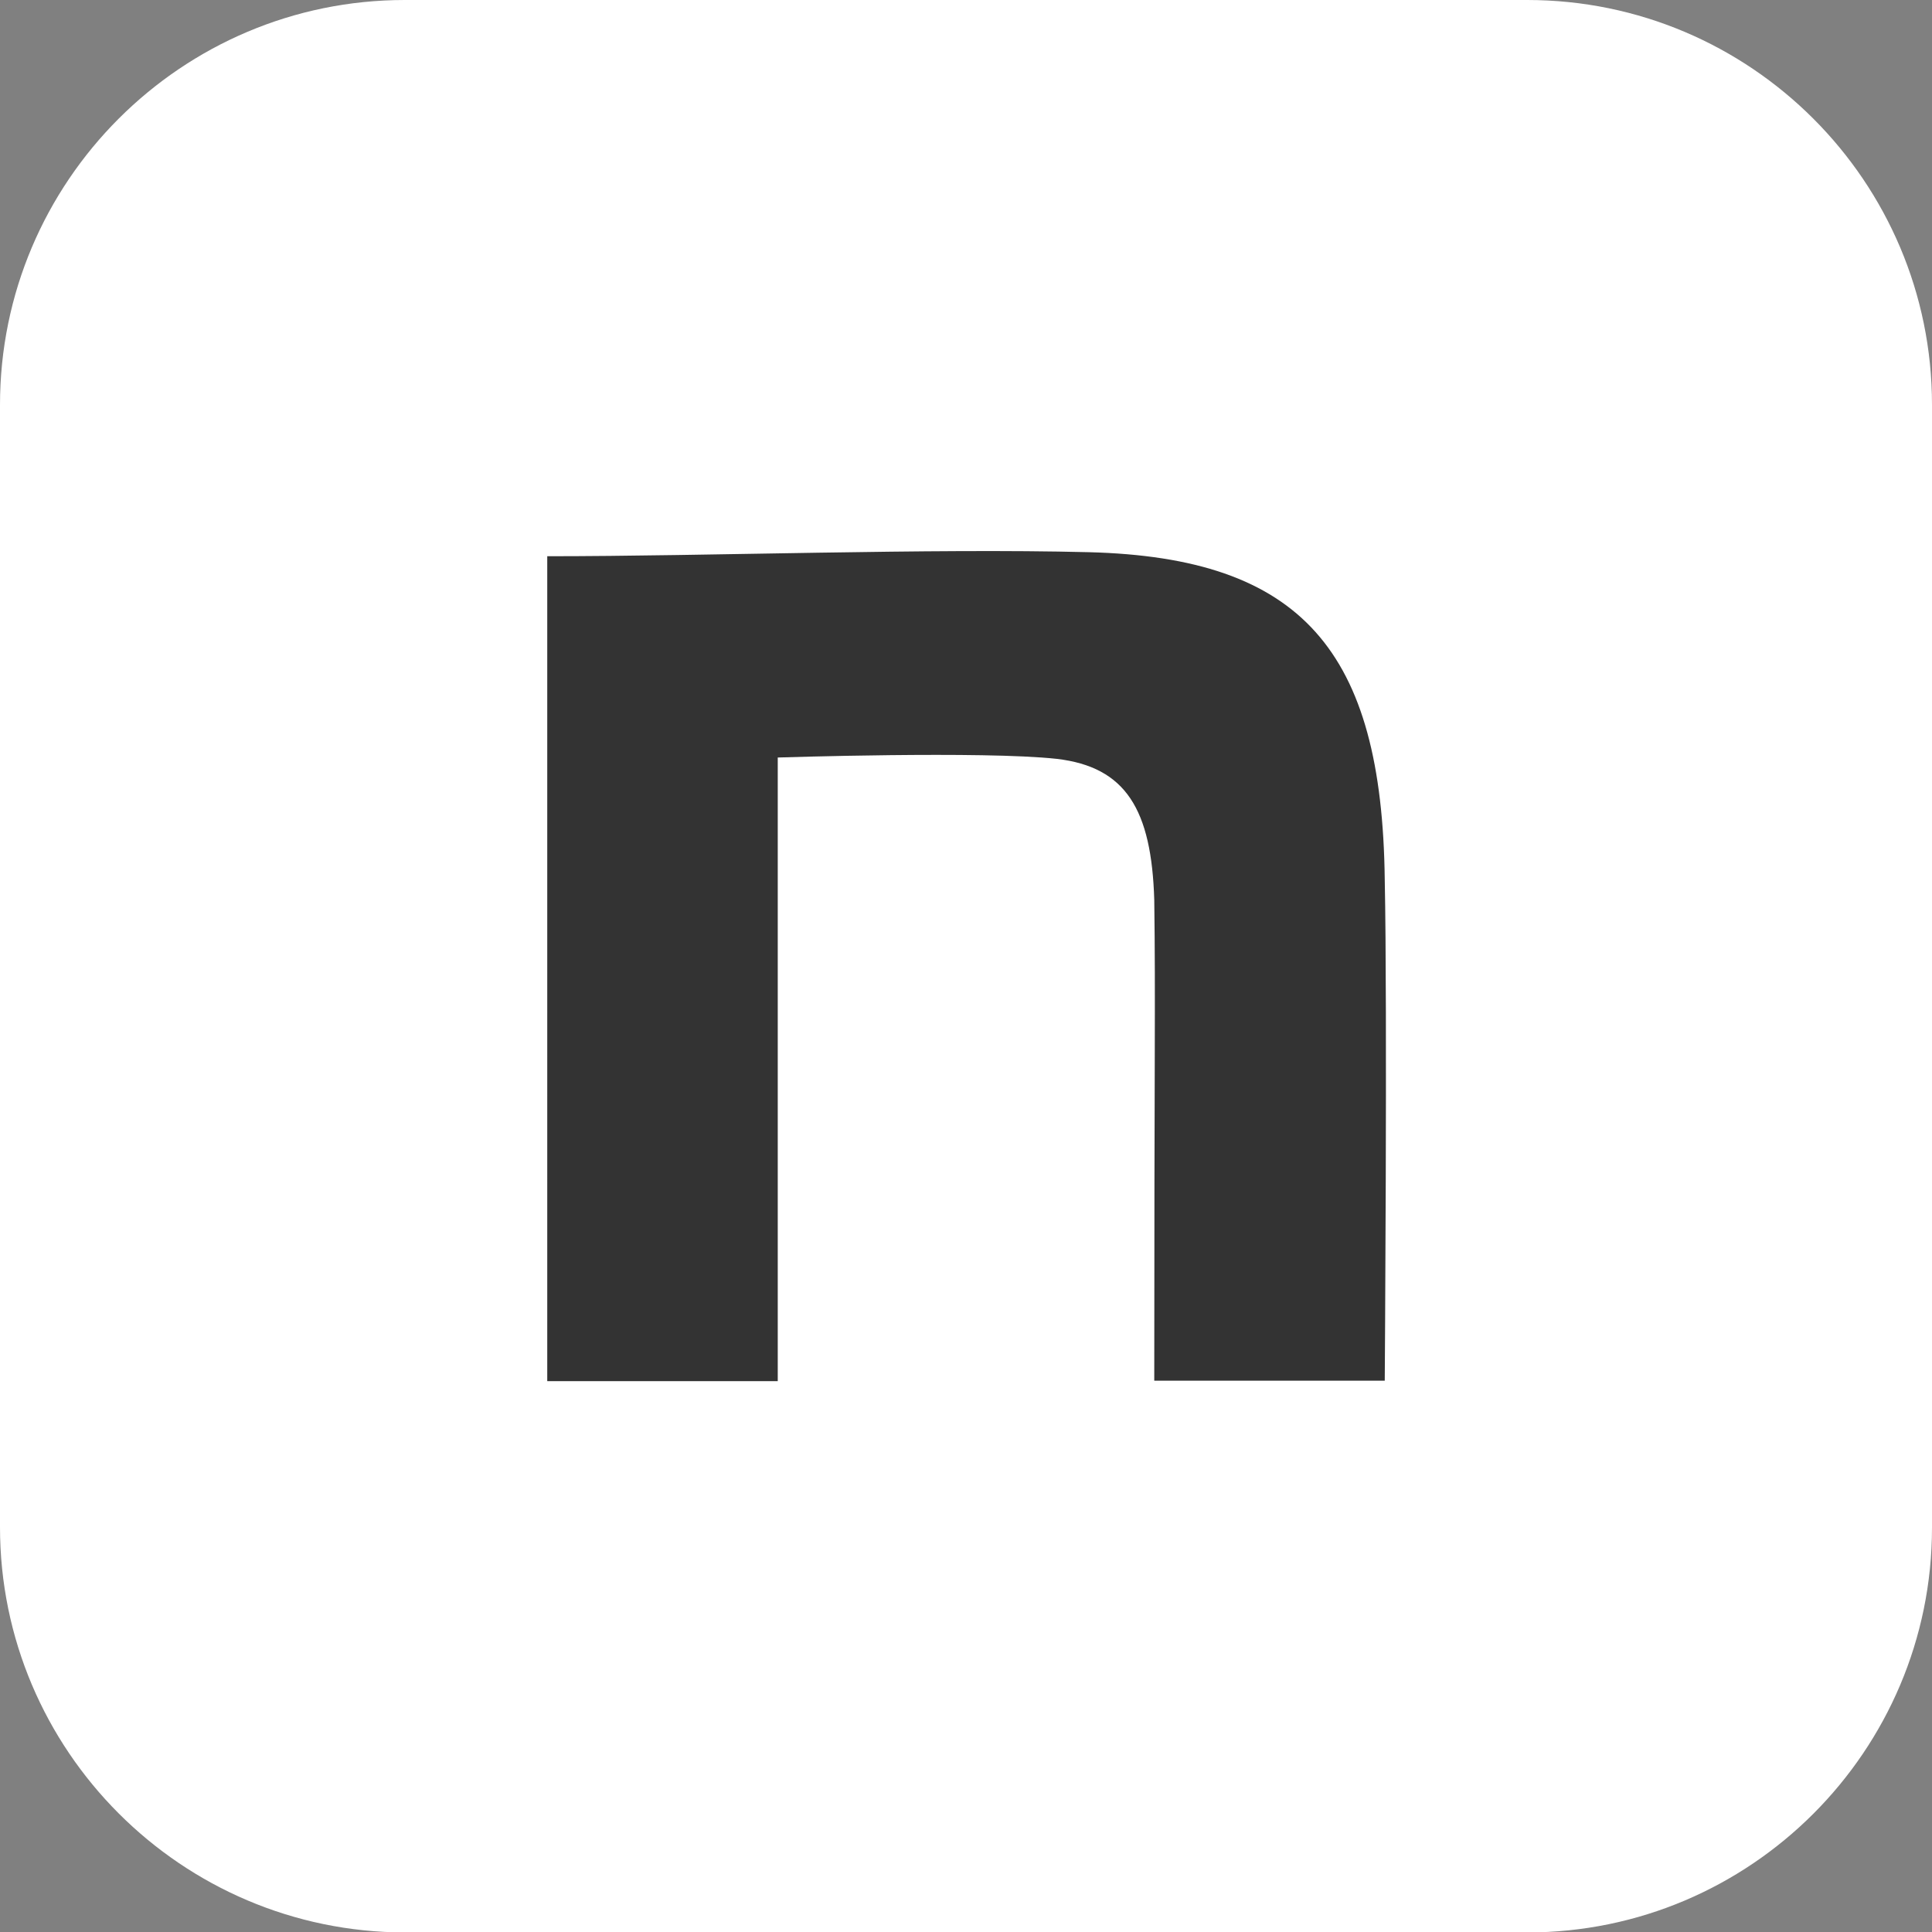 <?xml version="1.0" encoding="utf-8"?>
<!-- Generator: Adobe Illustrator 28.0.0, SVG Export Plug-In . SVG Version: 6.00 Build 0)  -->
<svg version="1.1" id="_レイヤー_2" xmlns="http://www.w3.org/2000/svg" xmlns:xlink="http://www.w3.org/1999/xlink" x="0px"
	 y="0px" viewBox="0 0 430 430" style="enable-background:new 0 0 430 430;" xml:space="preserve">
<rect x="0" y="0" width="430" height="430" fill="#808080" stroke="none"/>
<style type="text/css">
	.st0{fill:#FFFFFF;}
	.st1{fill:#333333;}
</style>
<g>
	<path class="st0" d="M339.9,0C389.6,0,430,40.4,430,90.1v249.9c0,49.7-40.4,90.1-90.1,90.1H90.1C40.4,430,0,389.6,0,339.9V90.1
		C0,40.4,40.4,0,90.1,0H339.9"/>
</g>
<path class="st1" d="M121.7,123.8c36,0,85.2-1.8,120.6-0.9c47.4,1.2,65.3,21.9,65.9,72.9c0.6,28.9,0,111.5,0,111.5h-51.3
	c0-72.3,0.3-84.3,0-107c-0.6-20.1-6.3-29.6-21.7-31.4c-16.3-1.8-62.1-0.3-62.1-0.3v138.8h-51.3V123.8H121.7z"/>
</svg>

